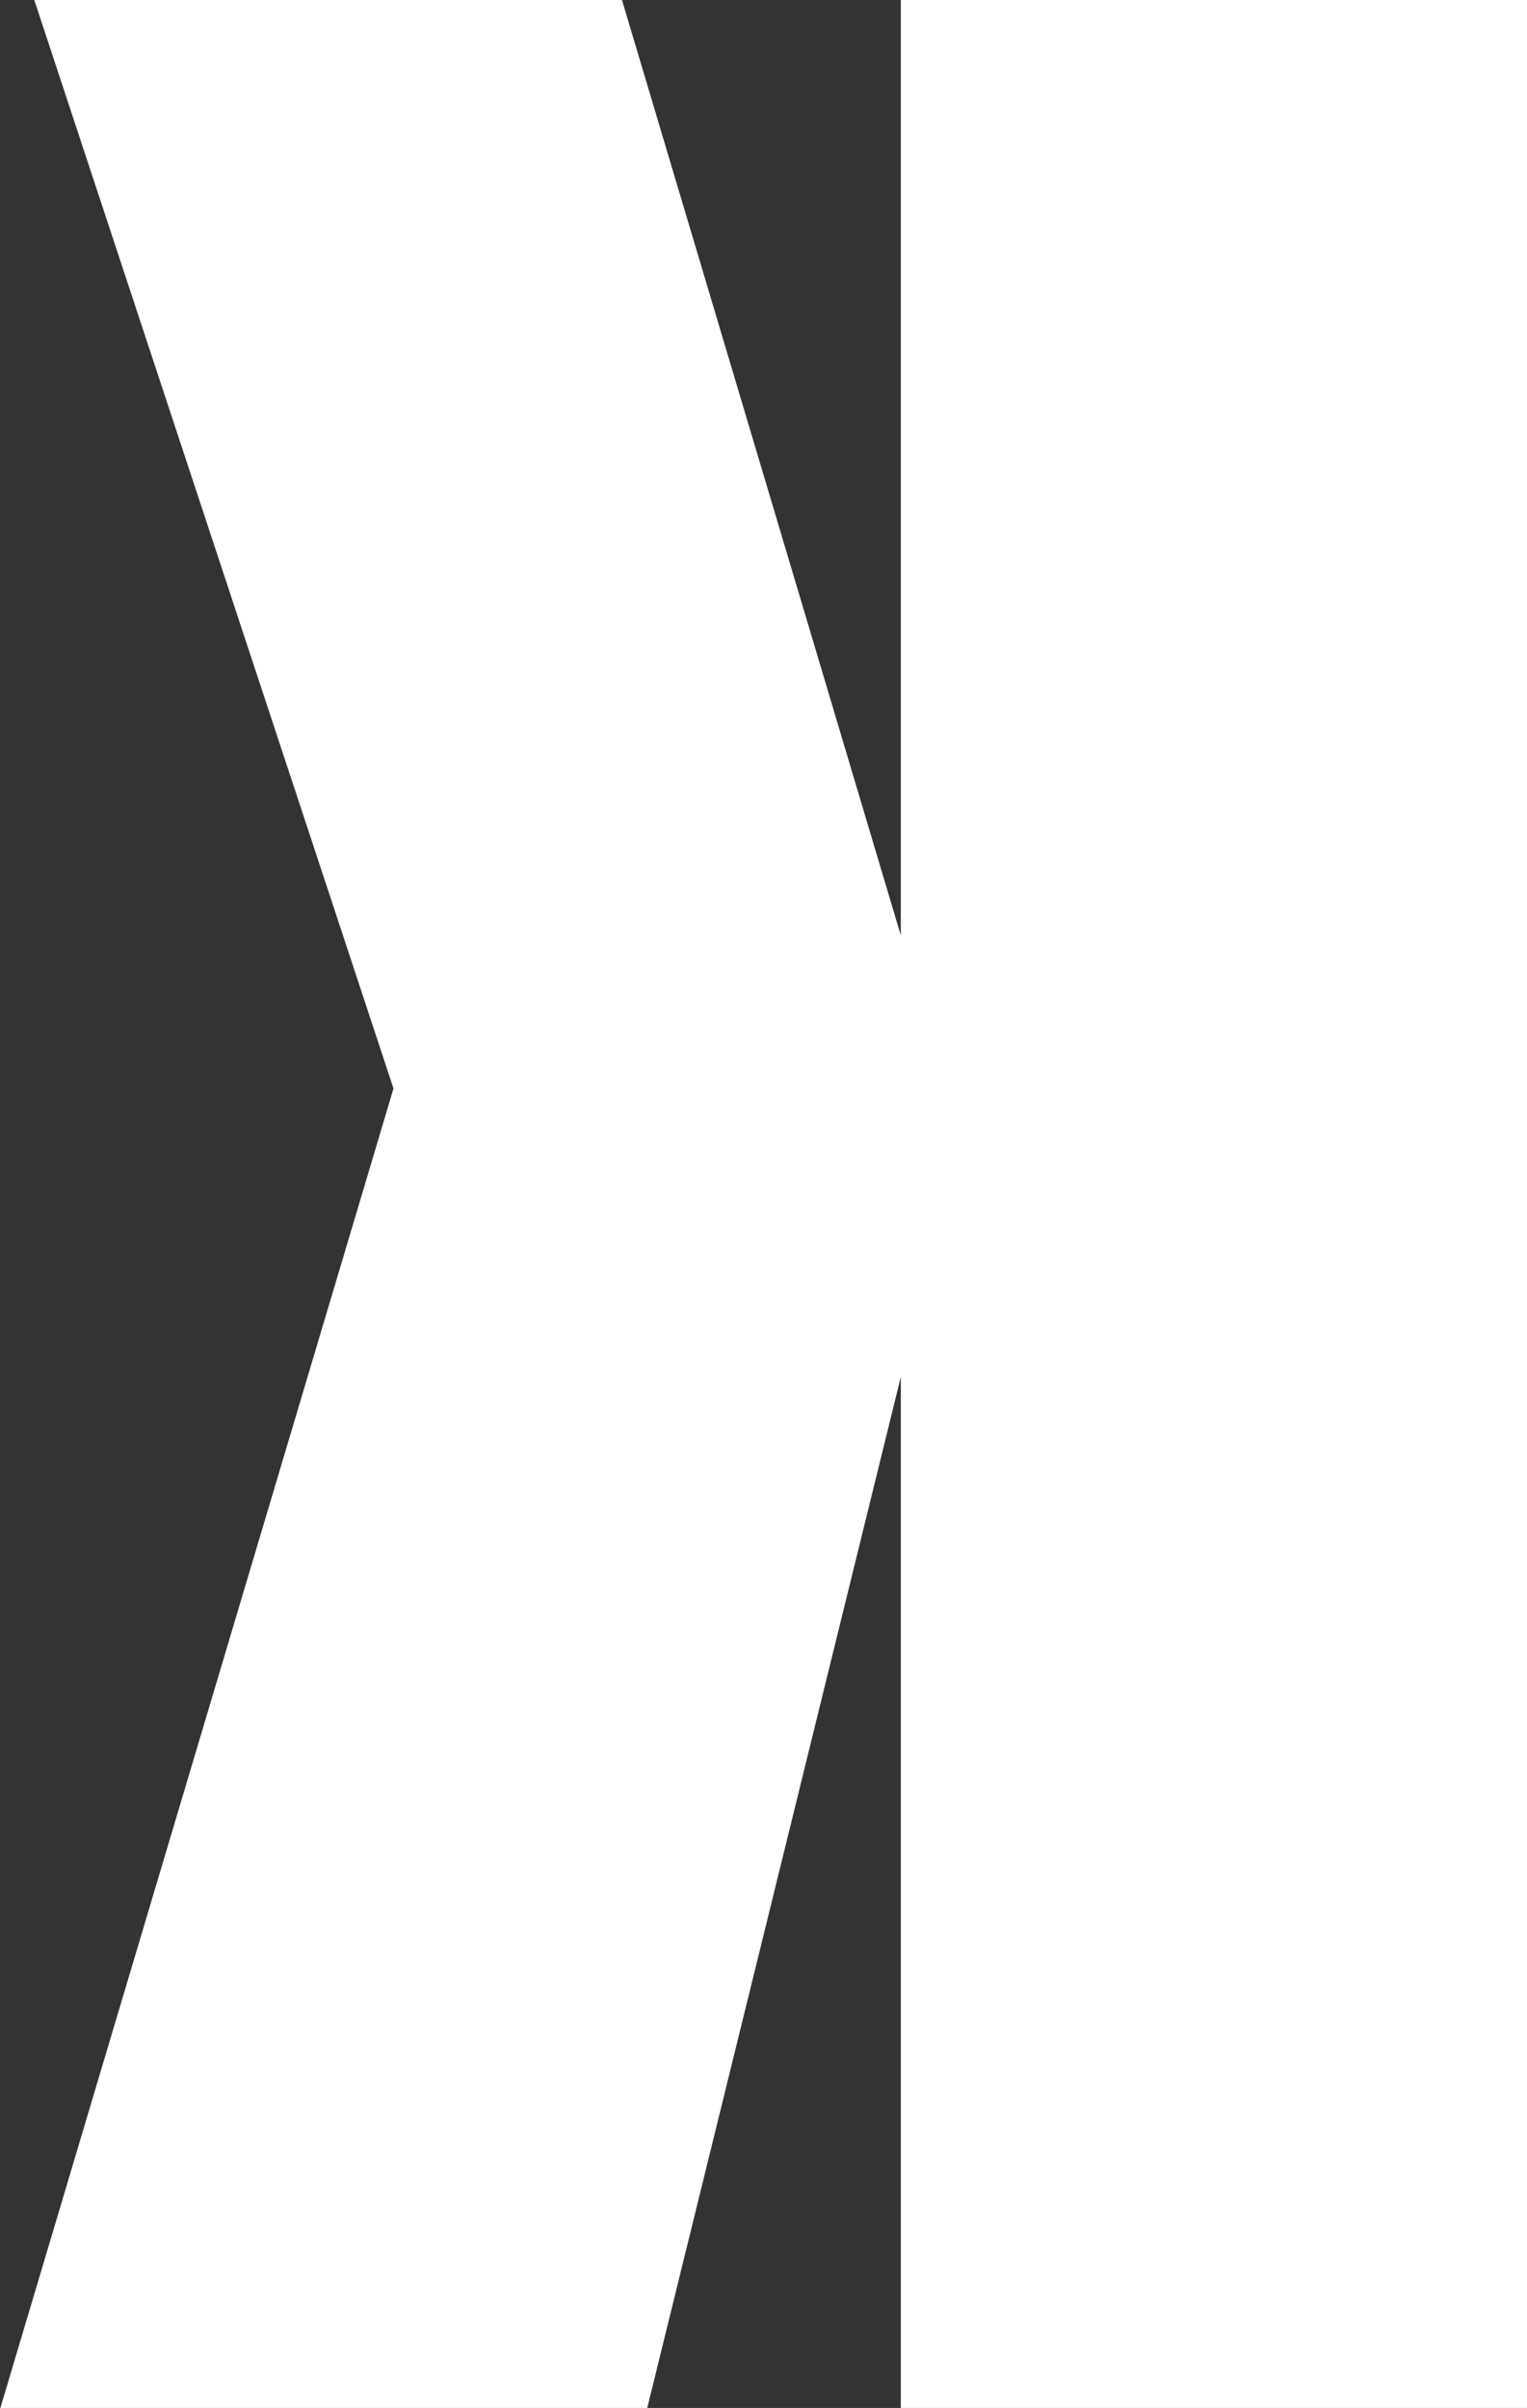 <svg id="Ebene_1" data-name="Ebene 1" xmlns="http://www.w3.org/2000/svg" viewBox="0 0 36.09 56.92">
  <rect x="0" y="0" width="36.09" height="56.92" fill="#333333" stroke="none"/>
  <path d="M15.47,1.45l6.59,22.11V1.45h14.8V58.37H22.06V34l-6,24.4H.77l9.3-31.22L1.58,1.45Z" transform="translate(-0.77 -1.45)" fill="#fff"/>
</svg>
